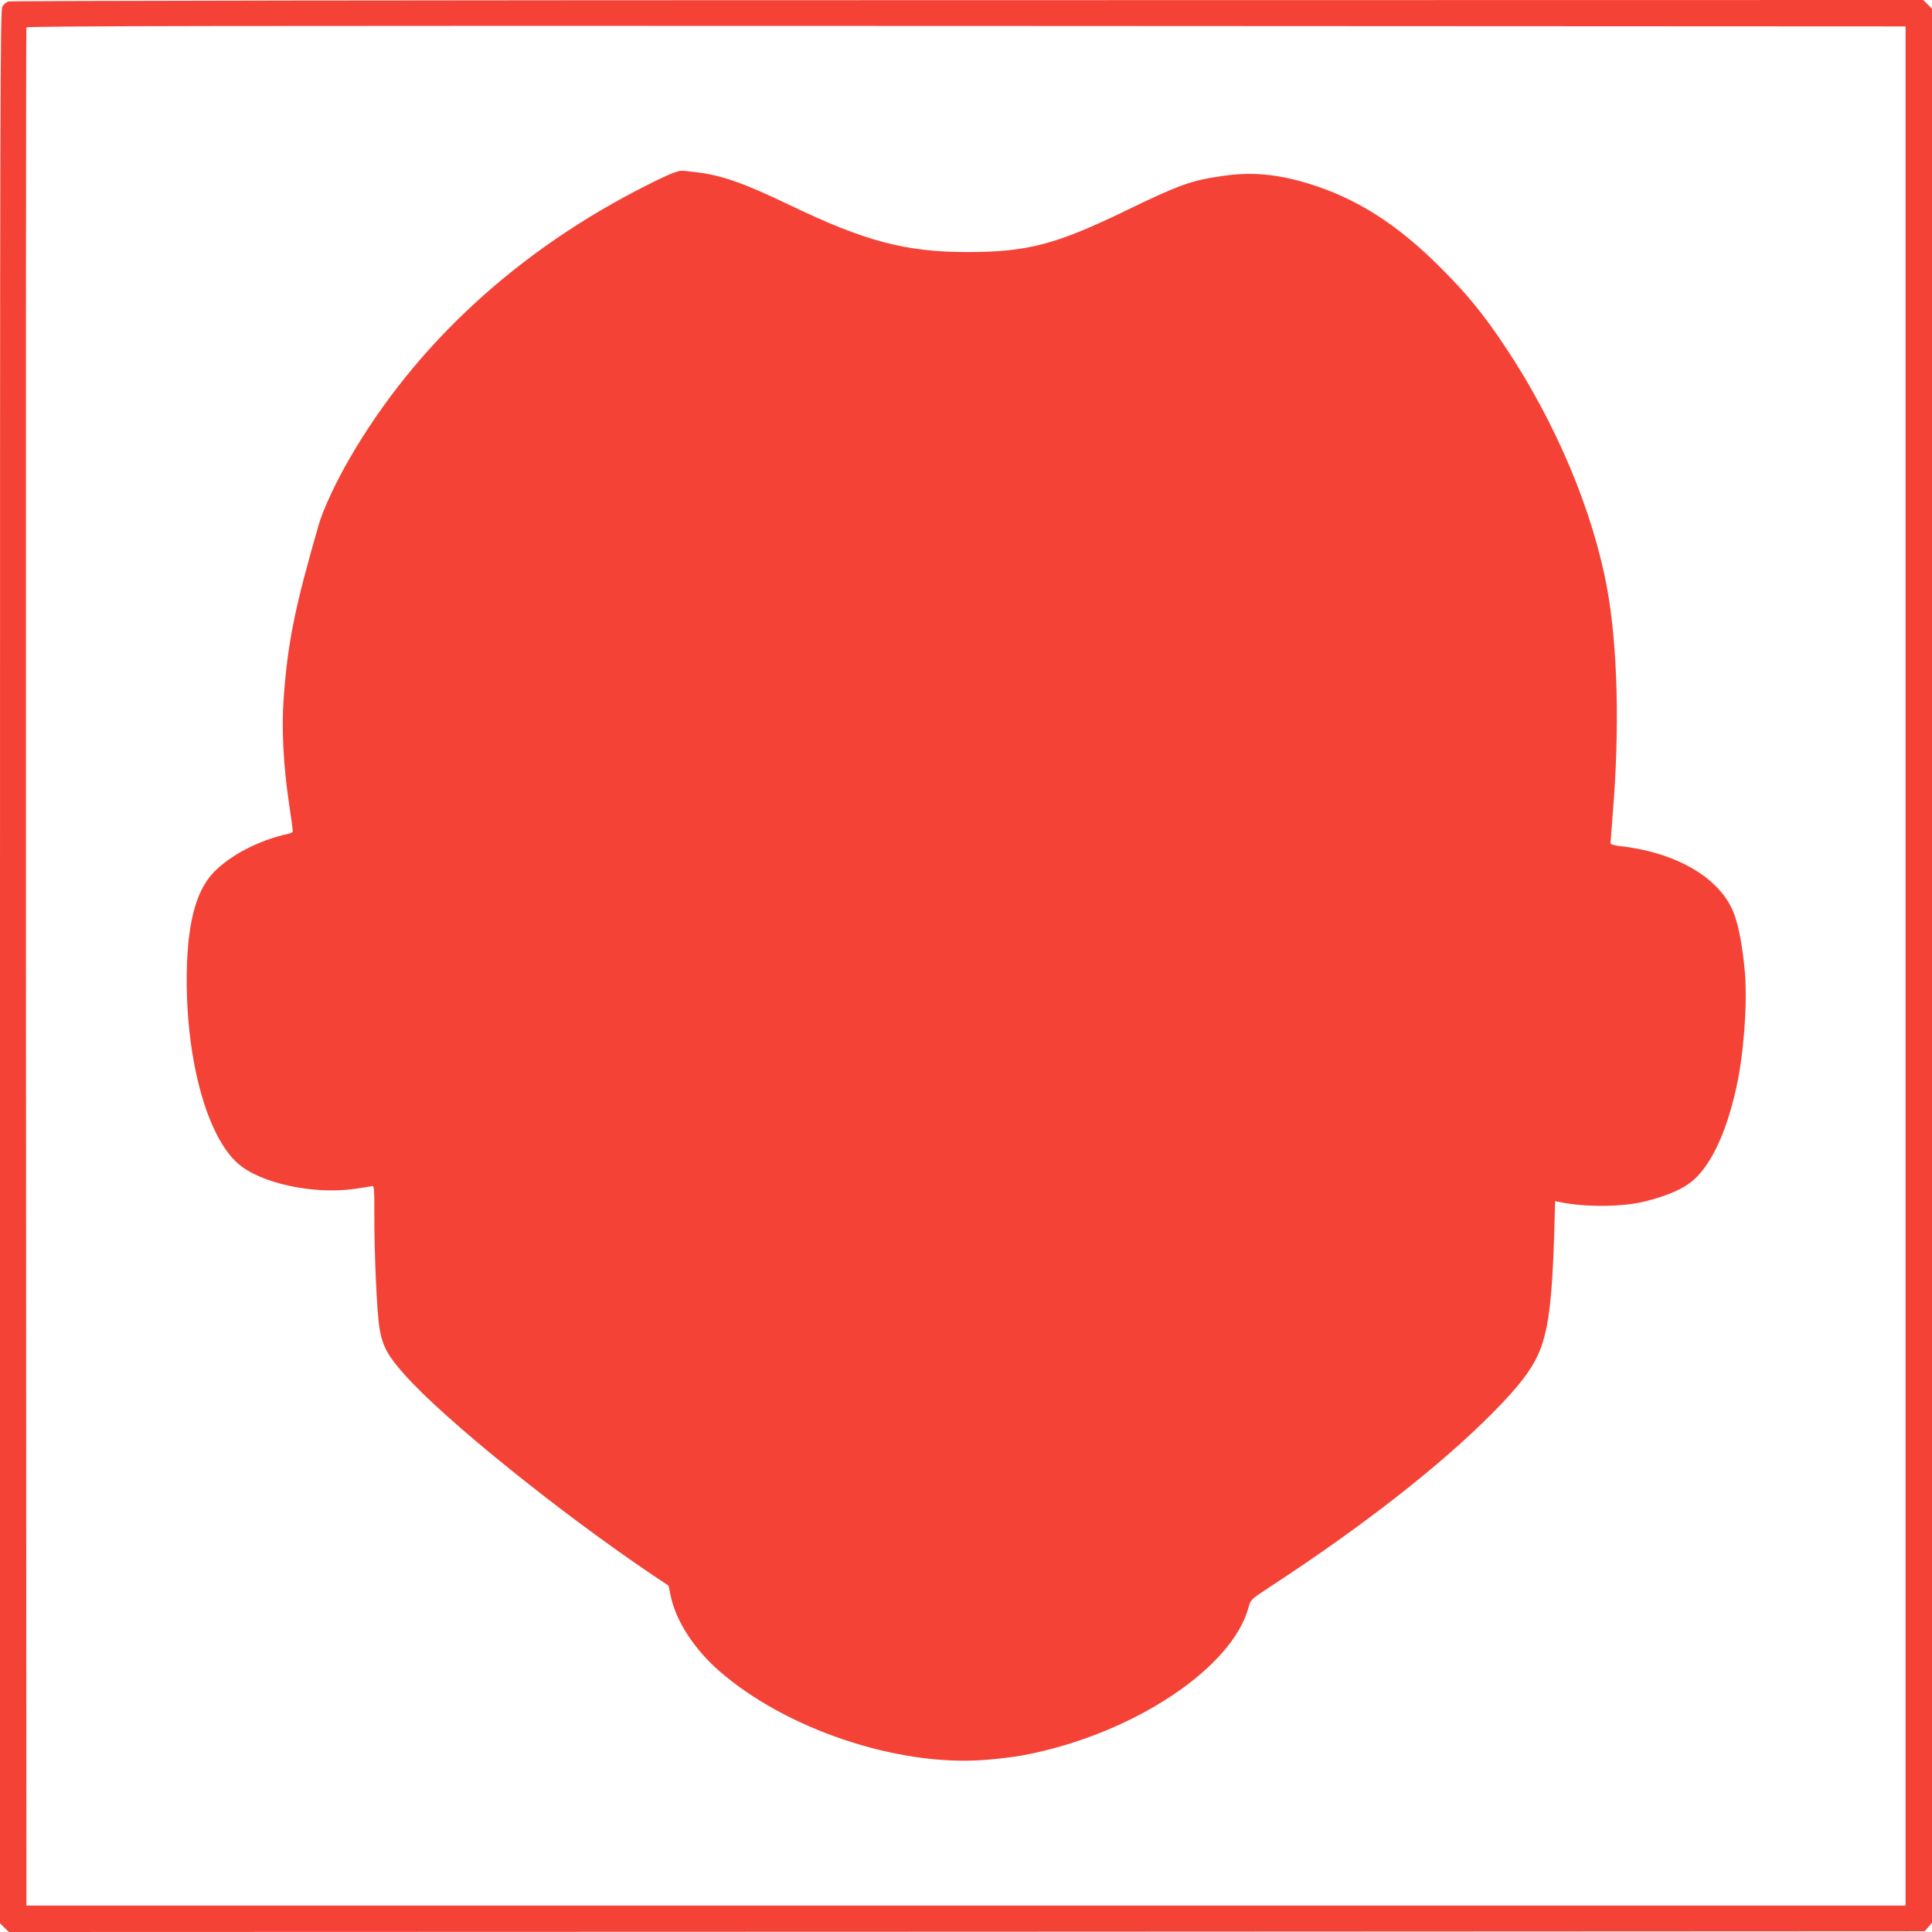 <?xml version="1.0" standalone="no"?>
<!DOCTYPE svg PUBLIC "-//W3C//DTD SVG 20010904//EN"
 "http://www.w3.org/TR/2001/REC-SVG-20010904/DTD/svg10.dtd">
<svg version="1.0" xmlns="http://www.w3.org/2000/svg"
 width="1280pt" height="1280pt" viewBox="0 0 1280 1280"
 preserveAspectRatio="xMidYMid meet">
<g transform="translate(0,1280) scale(0.1,-0.1)"
fill="#f44336" stroke="none">
<path d="M54 12790 c-12 -5 -29 -19 -38 -32 -15 -21 -16 -555 -16 -6361 l0
-6339 29 -29 30 -29 6346 2 6347 3 24 28 24 28 0 6340 0 6341 -29 29 -29 29
-6334 -1 c-3537 0 -6342 -4 -6354 -9z m12571 -6390 l0 -6225 -6225 0 -6225 0
-3 6215 c-1 3418 0 6221 3 6228 3 10 1254 12 6227 10 l6223 -3 0 -6225z"/>
<path d="M4465 11656 c-22 -7 -101 -43 -175 -81 -853 -428 -1535 -1054 -1973
-1811 -90 -154 -177 -341 -205 -439 -160 -553 -206 -783 -233 -1155 -14 -199
-2 -439 36 -695 14 -93 25 -174 25 -181 0 -7 -15 -16 -33 -19 -191 -41 -384
-142 -493 -256 -121 -128 -177 -354 -177 -714 0 -545 138 -1037 340 -1214 147
-130 496 -206 769 -168 61 9 116 17 123 19 9 2 12 -41 11 -177 -1 -269 17
-668 35 -769 20 -116 55 -180 165 -303 262 -296 1030 -915 1654 -1335 l95 -63
16 -75 c35 -162 155 -346 317 -488 441 -387 1184 -637 1762 -592 83 6 198 20
256 31 721 136 1390 578 1494 987 11 42 17 48 136 126 613 400 1131 804 1477
1153 167 168 253 278 303 388 66 142 93 347 107 793 l6 224 31 -6 c173 -36
424 -33 576 7 123 32 212 68 278 114 132 91 246 319 316 639 49 224 73 544 57
755 -13 158 -40 310 -72 394 -88 236 -379 408 -761 450 -33 4 -58 11 -58 18 0
6 7 95 15 197 46 552 33 1102 -36 1484 -93 515 -339 1102 -675 1606 -145 218
-253 351 -433 530 -288 288 -557 458 -876 555 -204 62 -374 77 -560 50 -212
-30 -291 -58 -645 -230 -464 -225 -652 -274 -1045 -275 -415 0 -681 70 -1180
310 -307 148 -456 200 -630 220 -105 12 -90 12 -140 -4z"/>
</g>
</svg>
